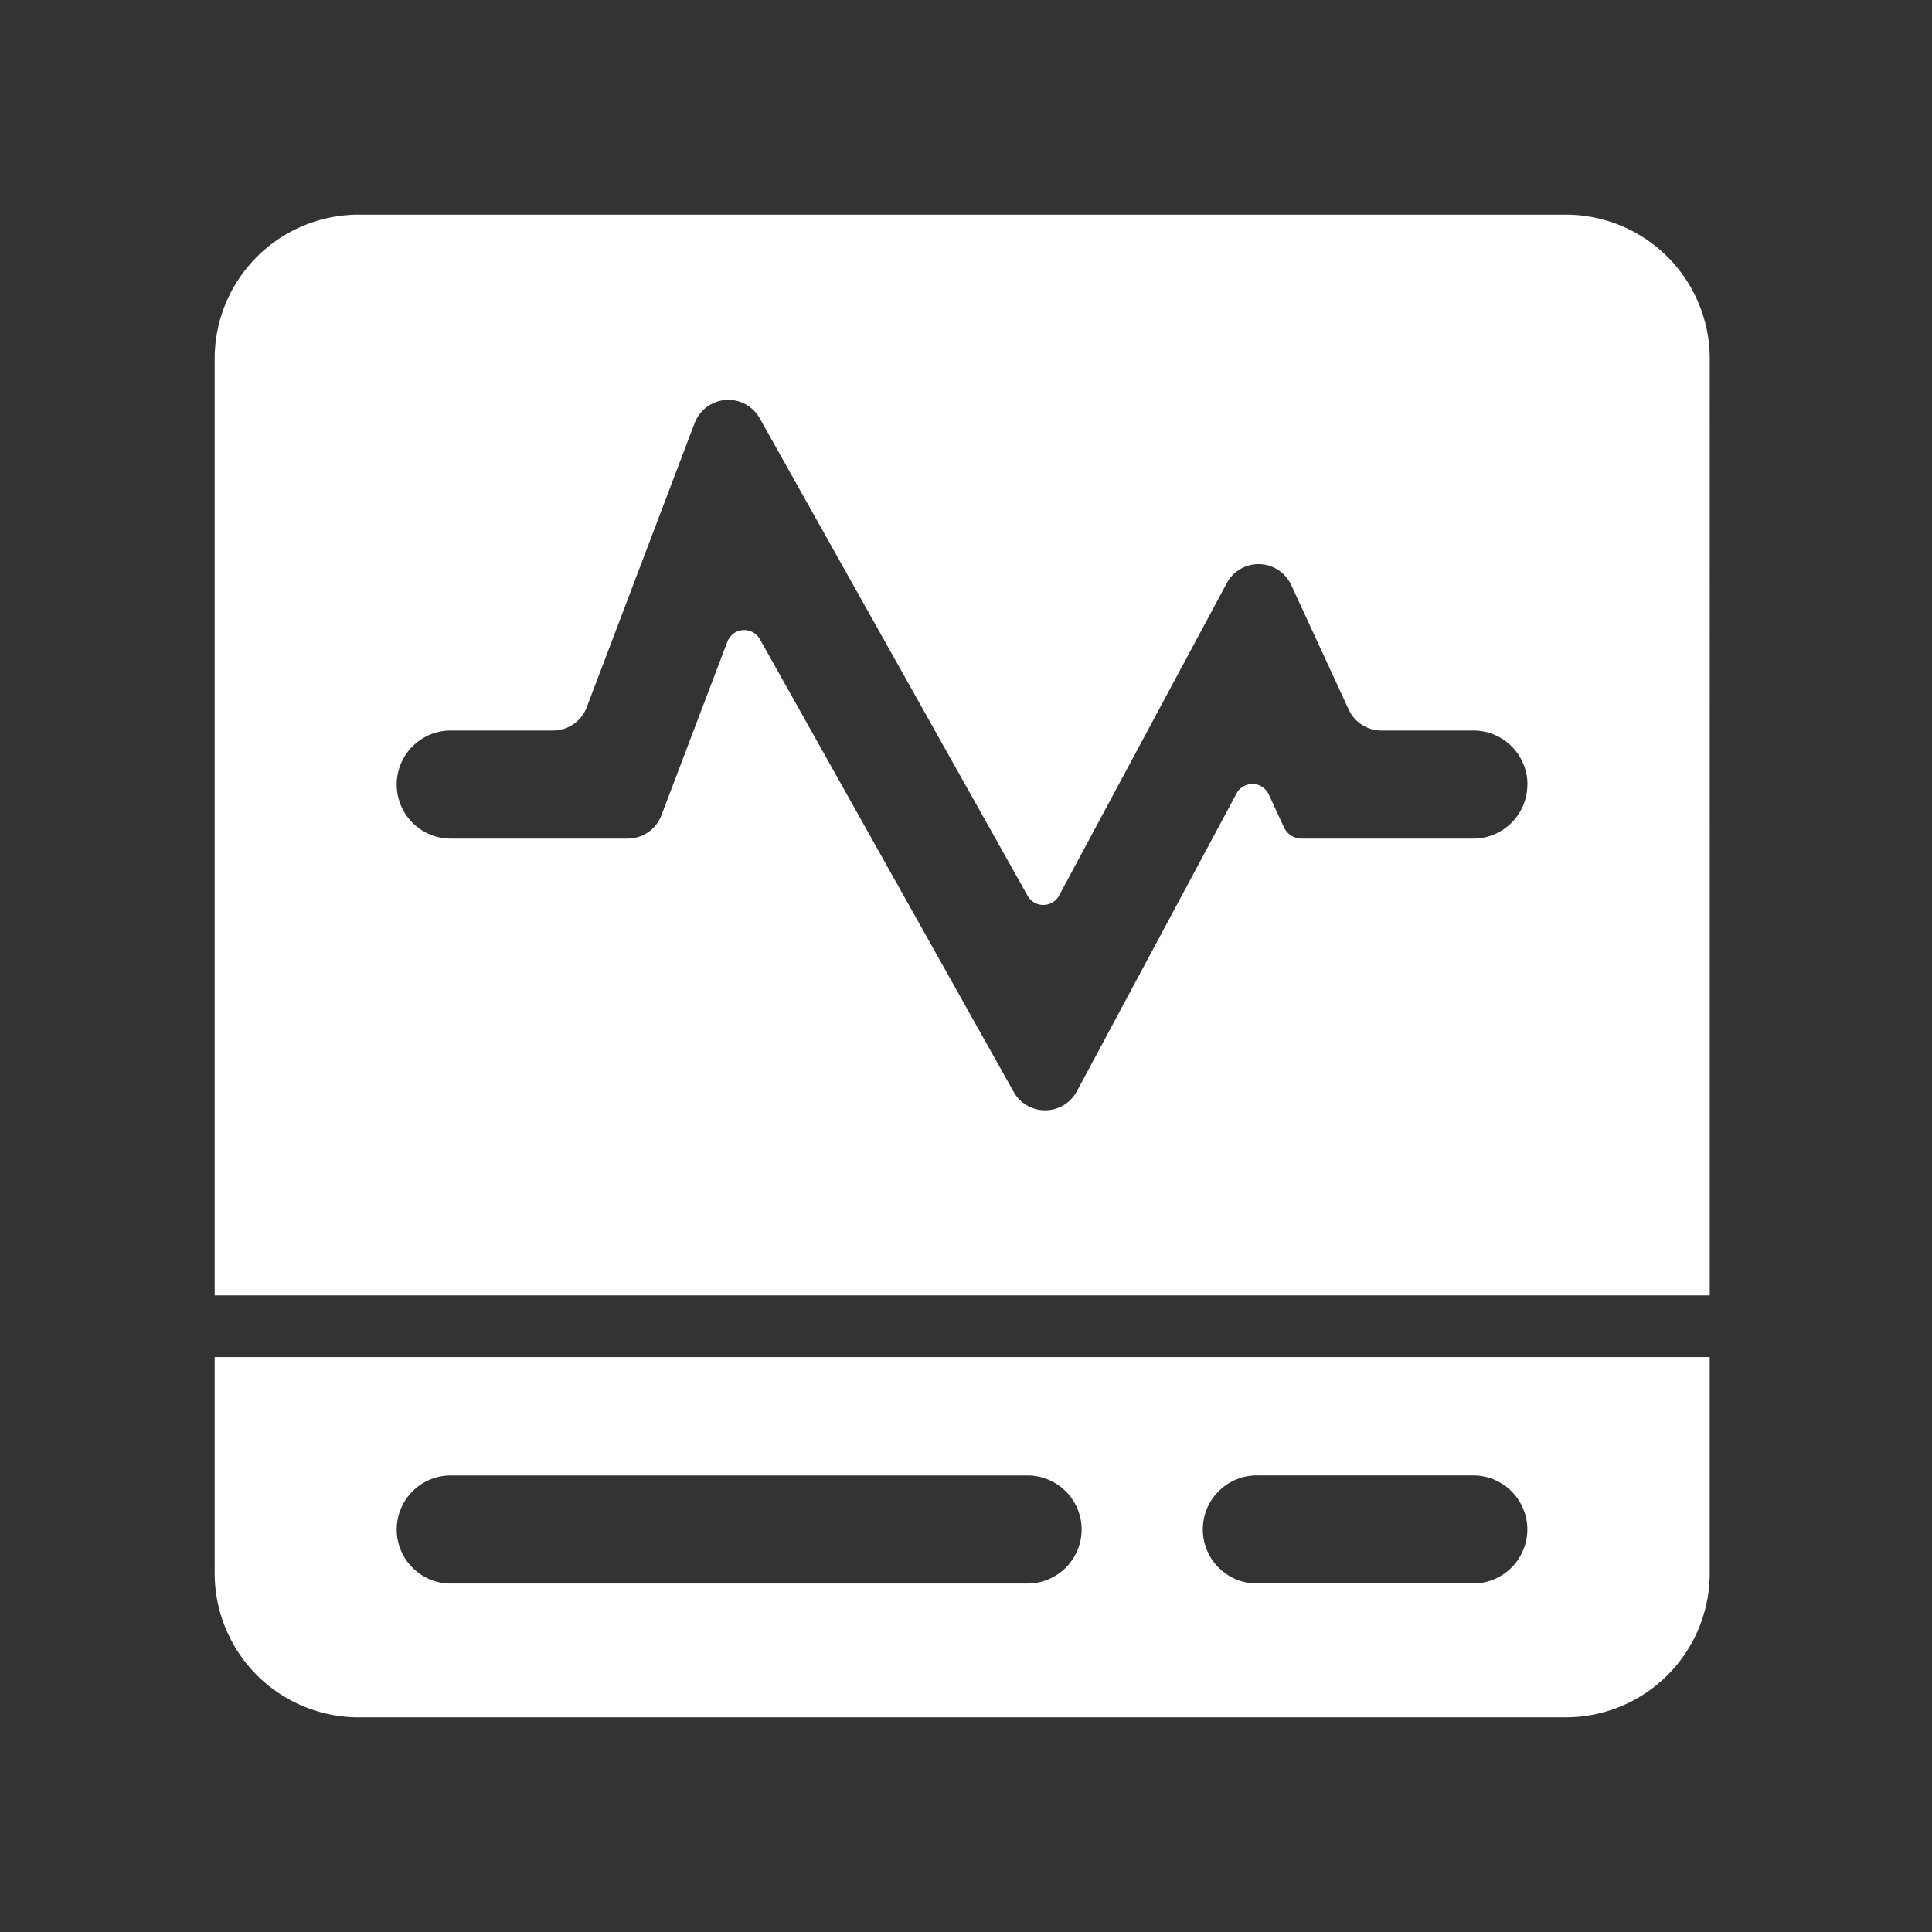 <?xml version="1.0" standalone="no"?><!DOCTYPE svg PUBLIC "-//W3C//DTD SVG 1.1//EN" "http://www.w3.org/Graphics/SVG/1.1/DTD/svg11.dtd"><svg t="1717677247153" class="icon" viewBox="0 0 1024 1024" version="1.1" xmlns="http://www.w3.org/2000/svg" p-id="10585" xmlns:xlink="http://www.w3.org/1999/xlink" width="200" height="200"><rect x="0" y="0" width="1024" height="1024" fill="#333333" stroke="none"/><path d="M829.81 113.778H190.151A76.373 76.373 0 0 0 113.778 190.151v496.455h792.42V190.151A76.373 76.373 0 0 0 829.81 113.778zM809.529 415.844c0 15.787-12.8 28.615-28.587 28.644h-91.022a10.354 10.354 0 0 1-9.415-6.03l-8.036-17.394a9.543 9.543 0 0 0-17.067-0.512l-84.651 157.867a19.1 19.1 0 0 1-33.479 0.313L402.773 338.83a9.543 9.543 0 0 0-17.252 1.28l-34.972 92.06a19.1 19.1 0 0 1-17.849 12.316H239.076a28.644 28.644 0 1 1 0-57.287h54.044c7.936 0 15.033-4.907 17.849-12.316l57.188-150.613a19.1 19.1 0 0 1 34.503-2.574l141.98 253.07a9.543 9.543 0 0 0 16.74-0.156l88.86-165.575a19.1 19.1 0 0 1 34.133 1.024l30.464 66.034c3.129 6.77 9.884 11.093 17.337 11.108h48.768c15.815 0 28.644 12.828 28.644 28.644h-0.057zM113.778 719.275v114.574A76.373 76.373 0 0 0 190.151 910.222h639.659a76.373 76.373 0 0 0 76.373-76.373v-114.574H113.778zM573.298 810.667a28.729 28.729 0 0 1-28.644 28.644H239.076a28.644 28.644 0 1 1 0-57.287h305.522A28.729 28.729 0 0 1 573.298 810.667z m236.231 0a28.729 28.729 0 0 1-28.587 28.615h-114.617a28.644 28.644 0 1 1 0-57.287h114.617A28.729 28.729 0 0 1 809.529 810.667z" fill="#ffffff" p-id="10586"></path></svg>